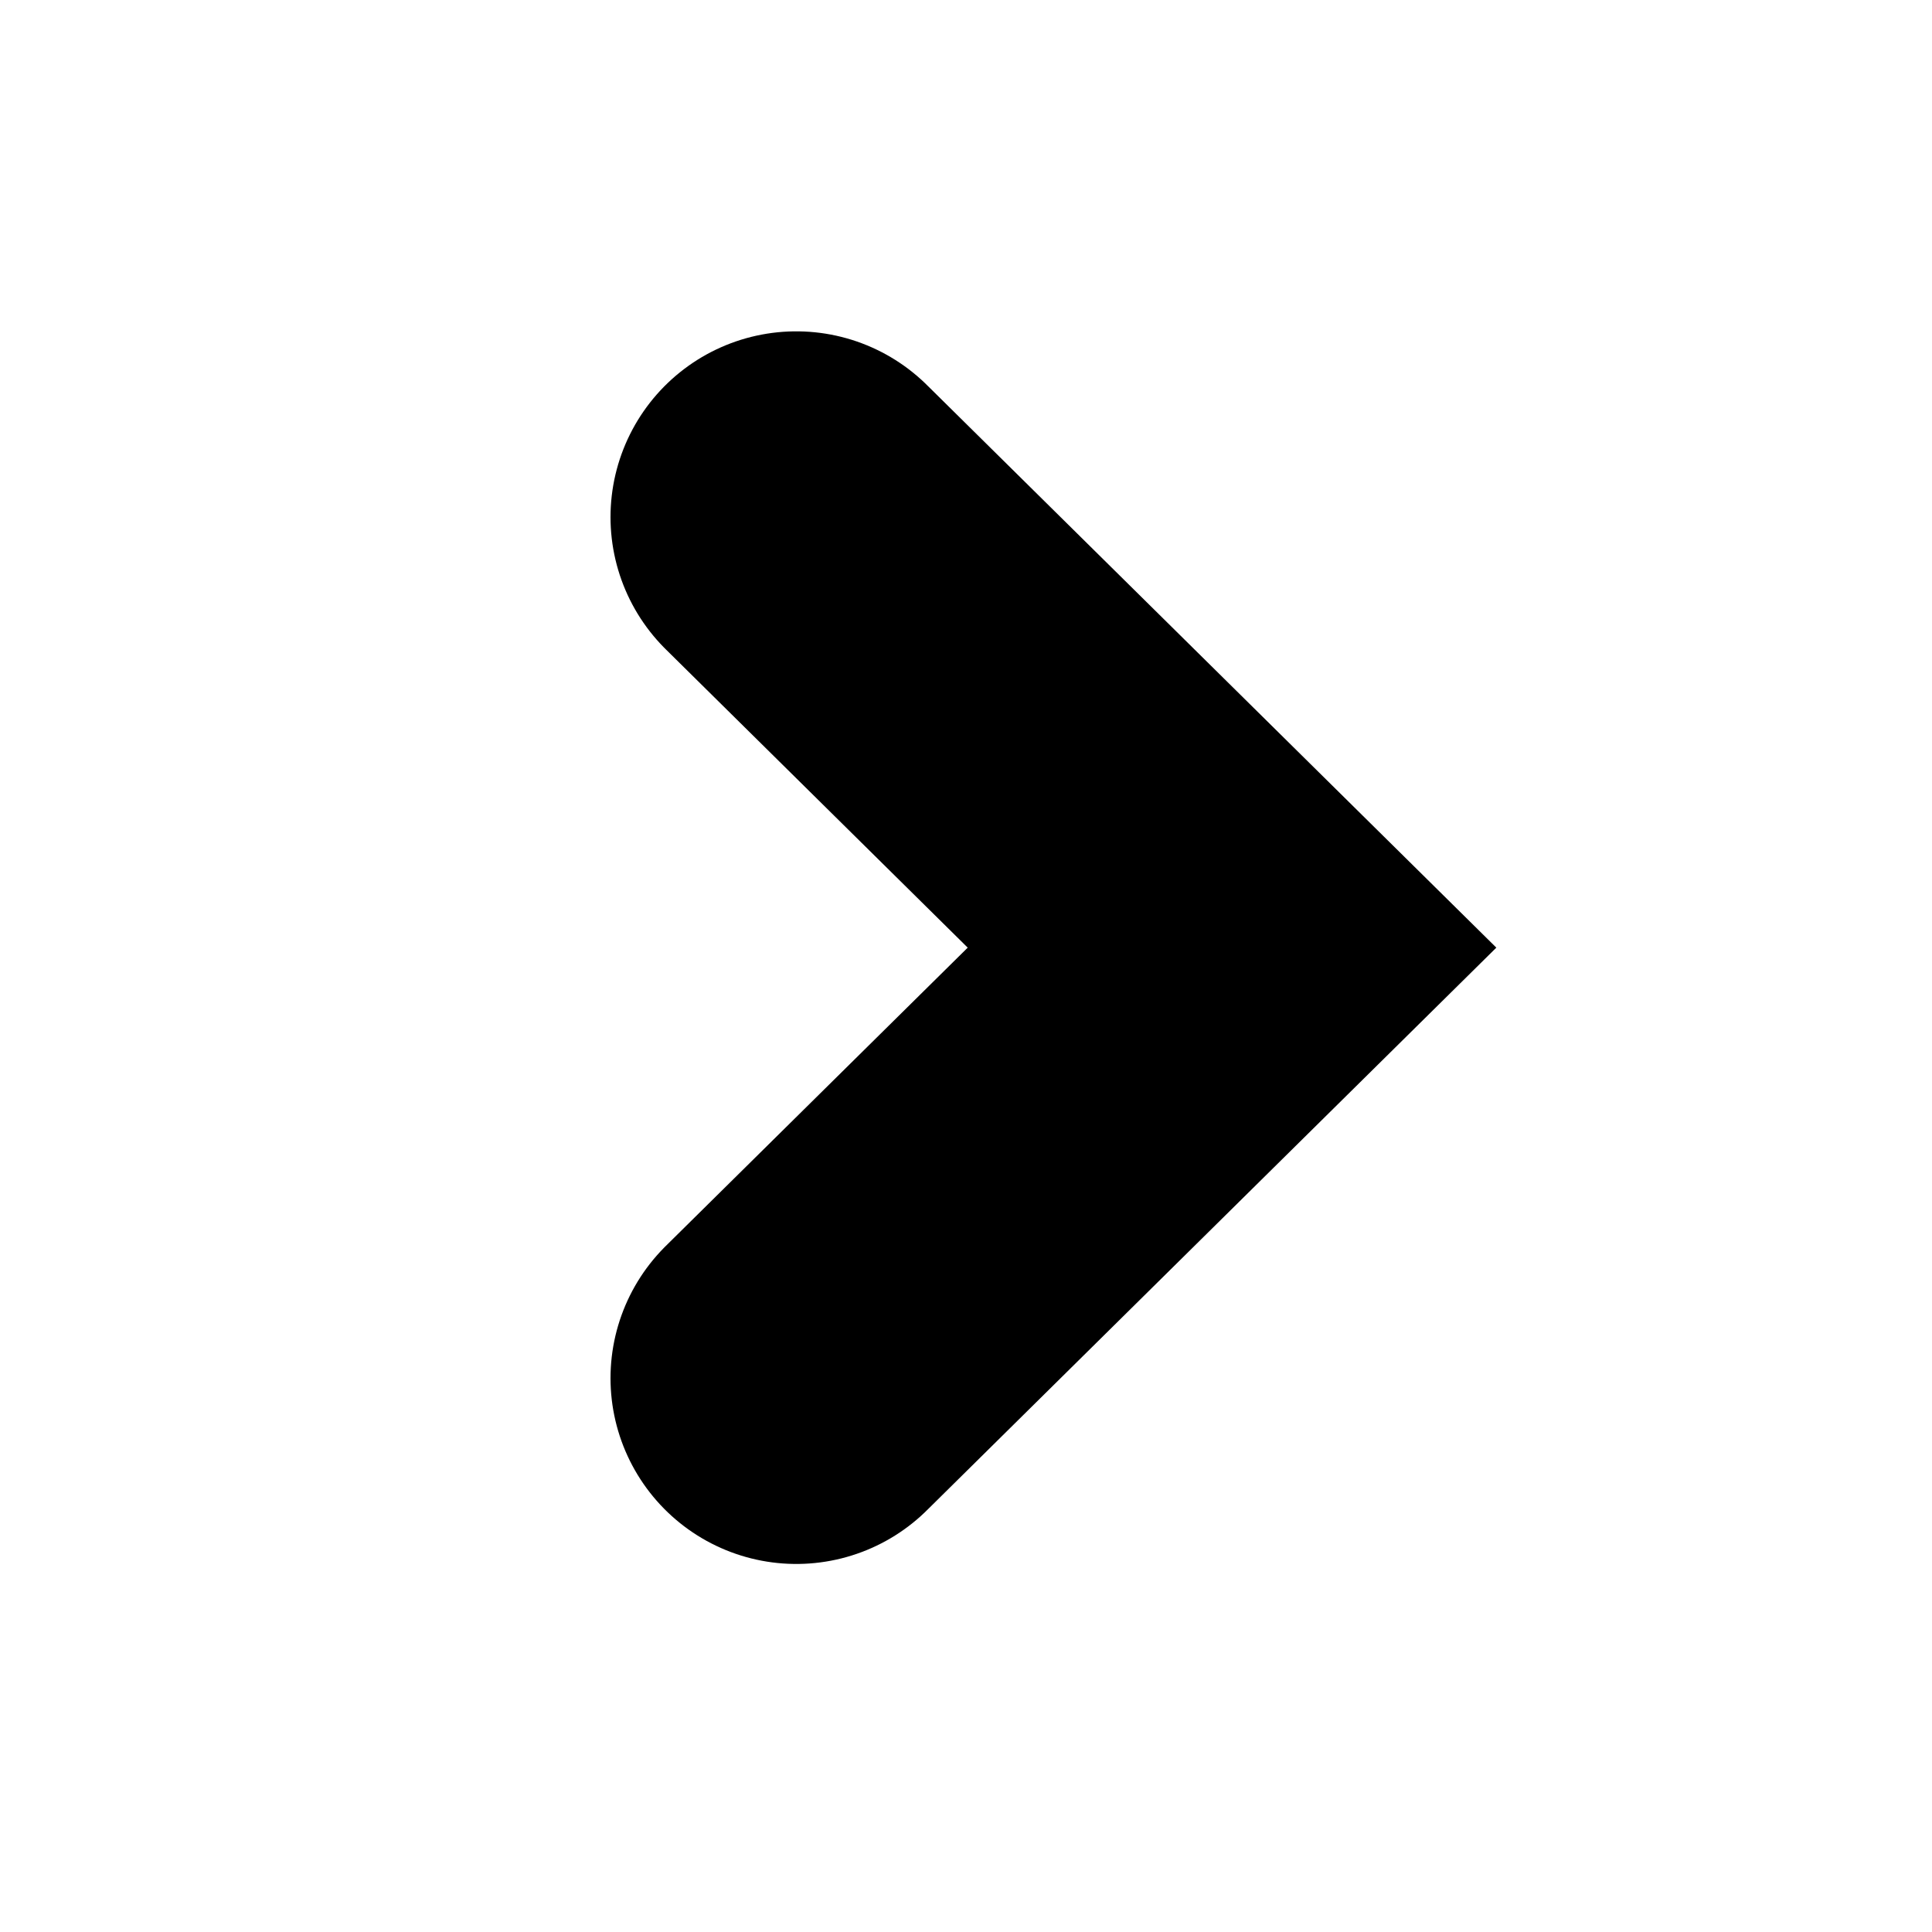 <?xml version="1.0" encoding="UTF-8"?> <svg xmlns="http://www.w3.org/2000/svg" width="26" height="26" viewBox="0 0 26 26" fill="none"><path d="M10.716 6.959L16.58 12.753L10.716 18.547" stroke="black" stroke-width="5" stroke-linecap="round"></path></svg> 